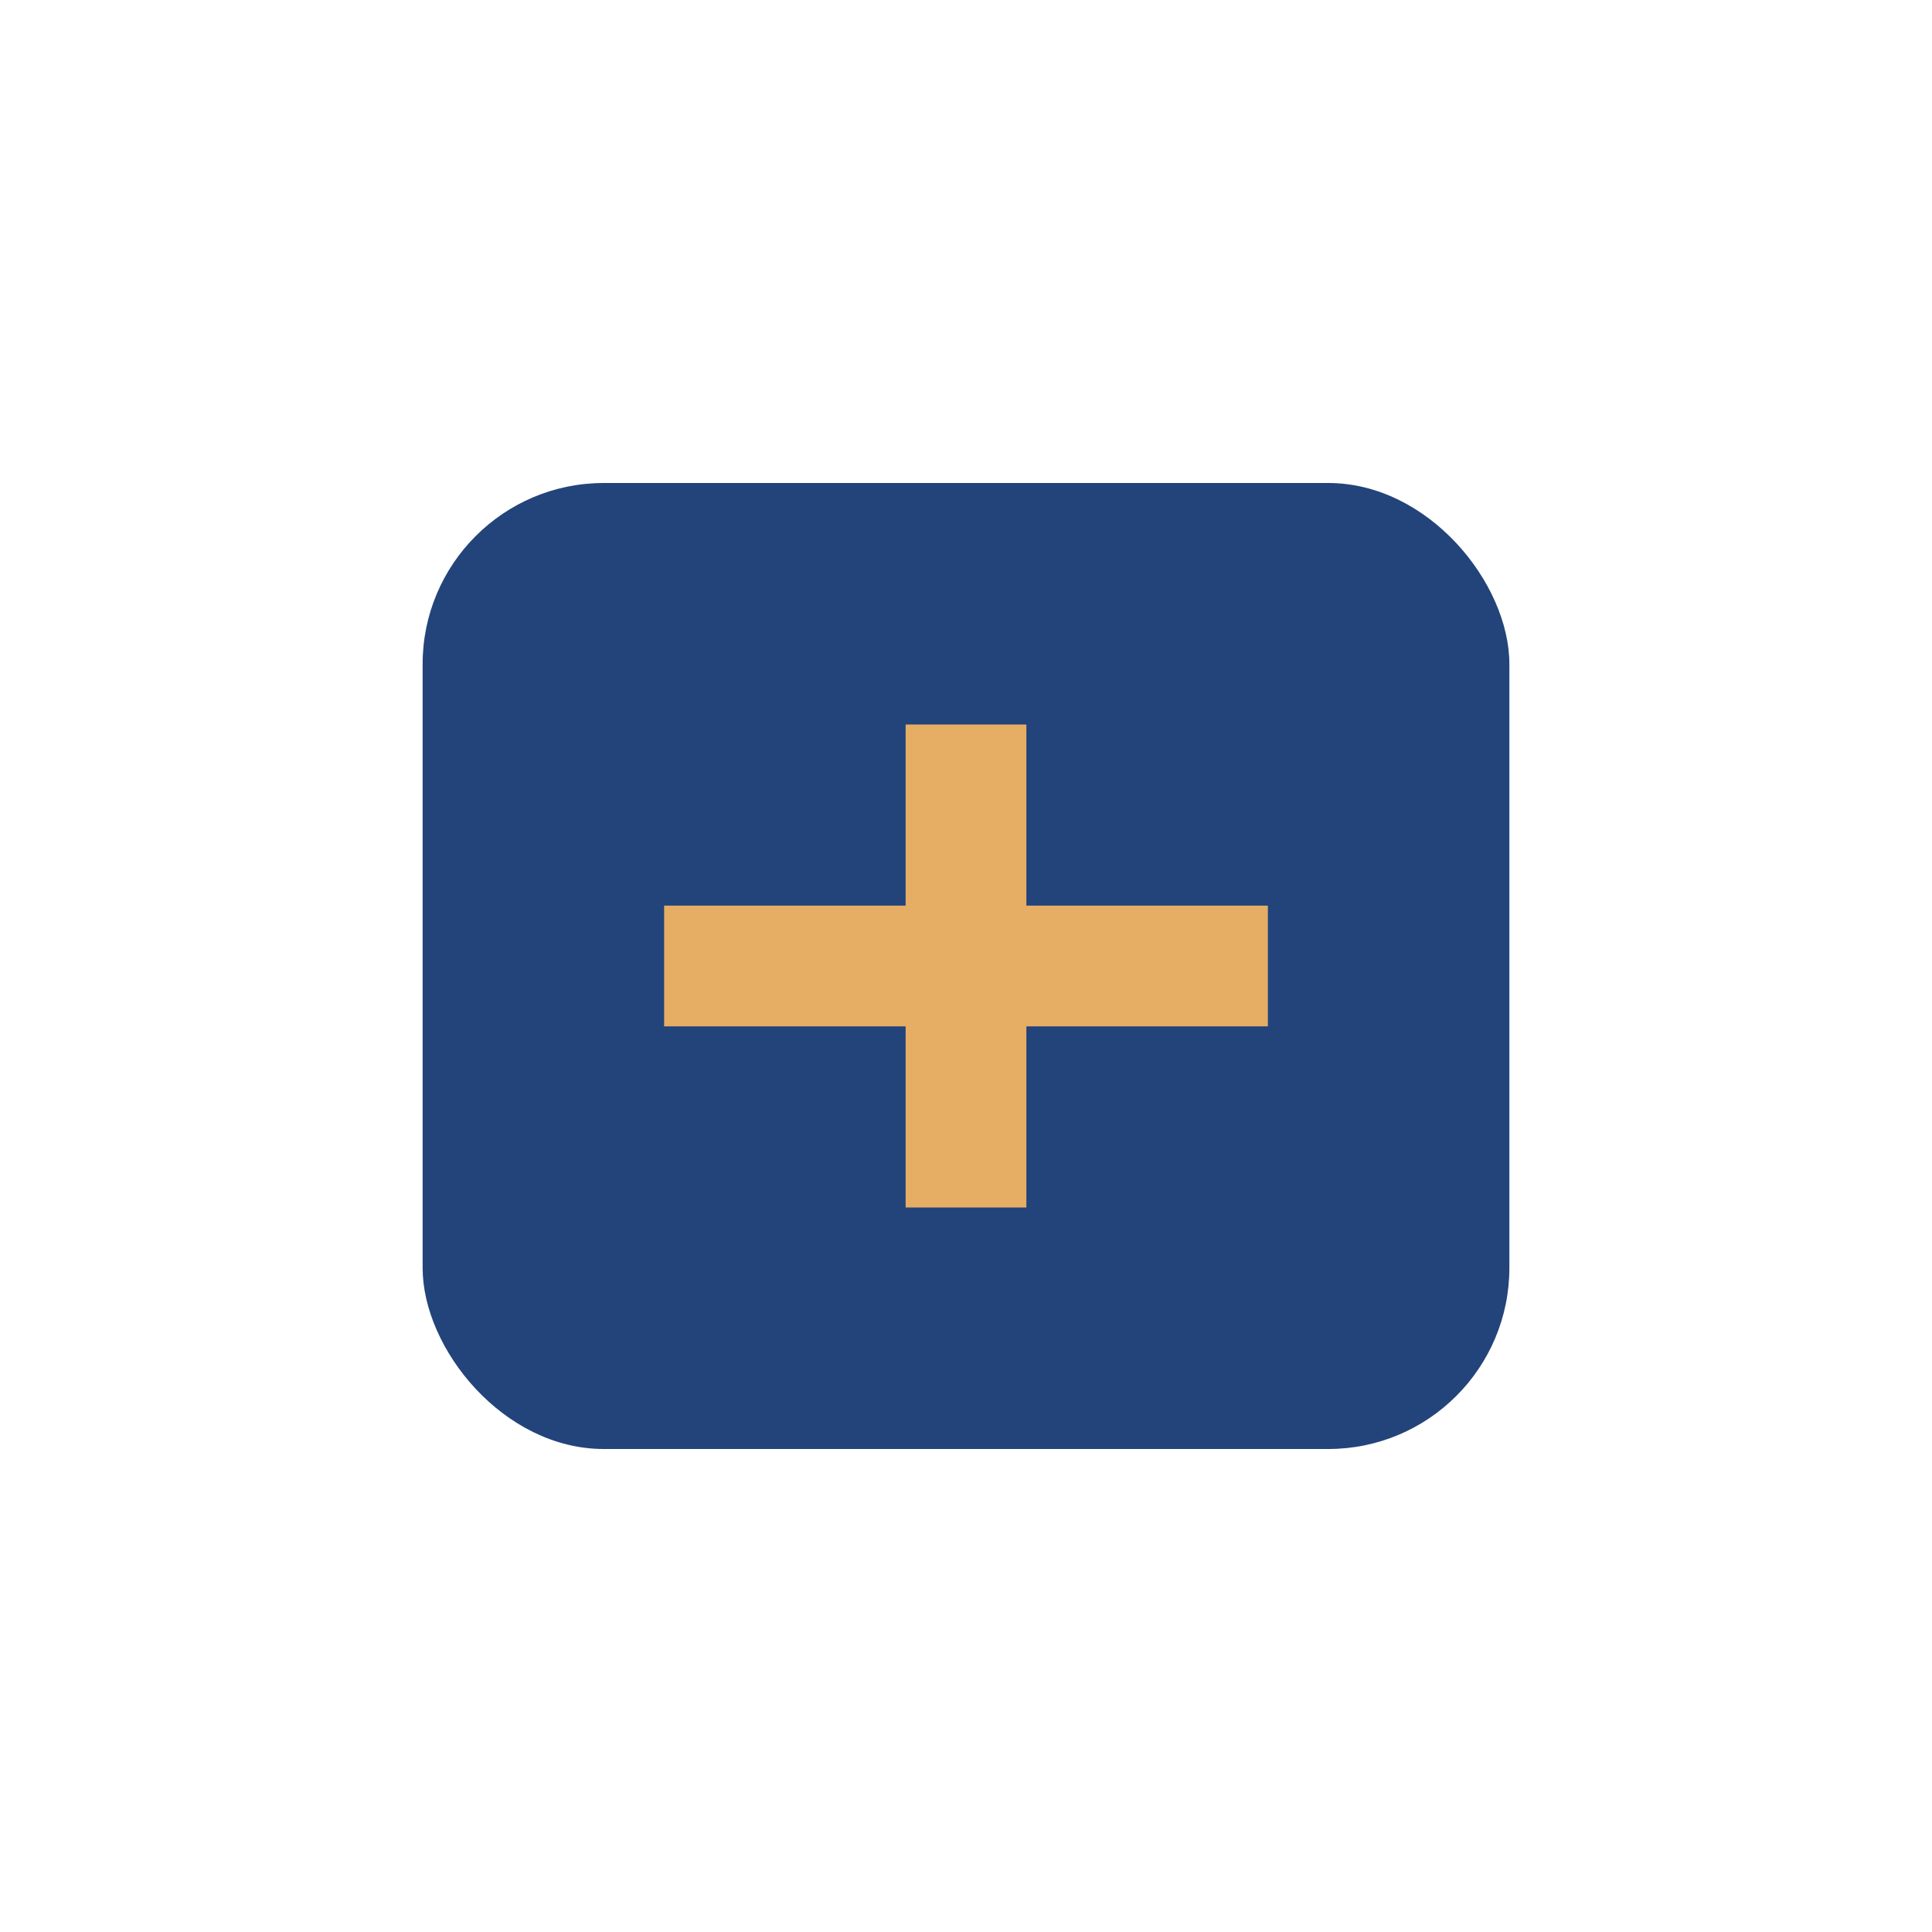 <?xml version="1.0" encoding="UTF-8"?>
<svg xmlns="http://www.w3.org/2000/svg" width="32" height="32" viewBox="0 0 32 32"><rect x="7" y="8" width="18" height="16" rx="3" fill="#22447A"/><path d="M11 16h10M16 12v8" stroke="#E5AE64" stroke-width="2"/></svg>